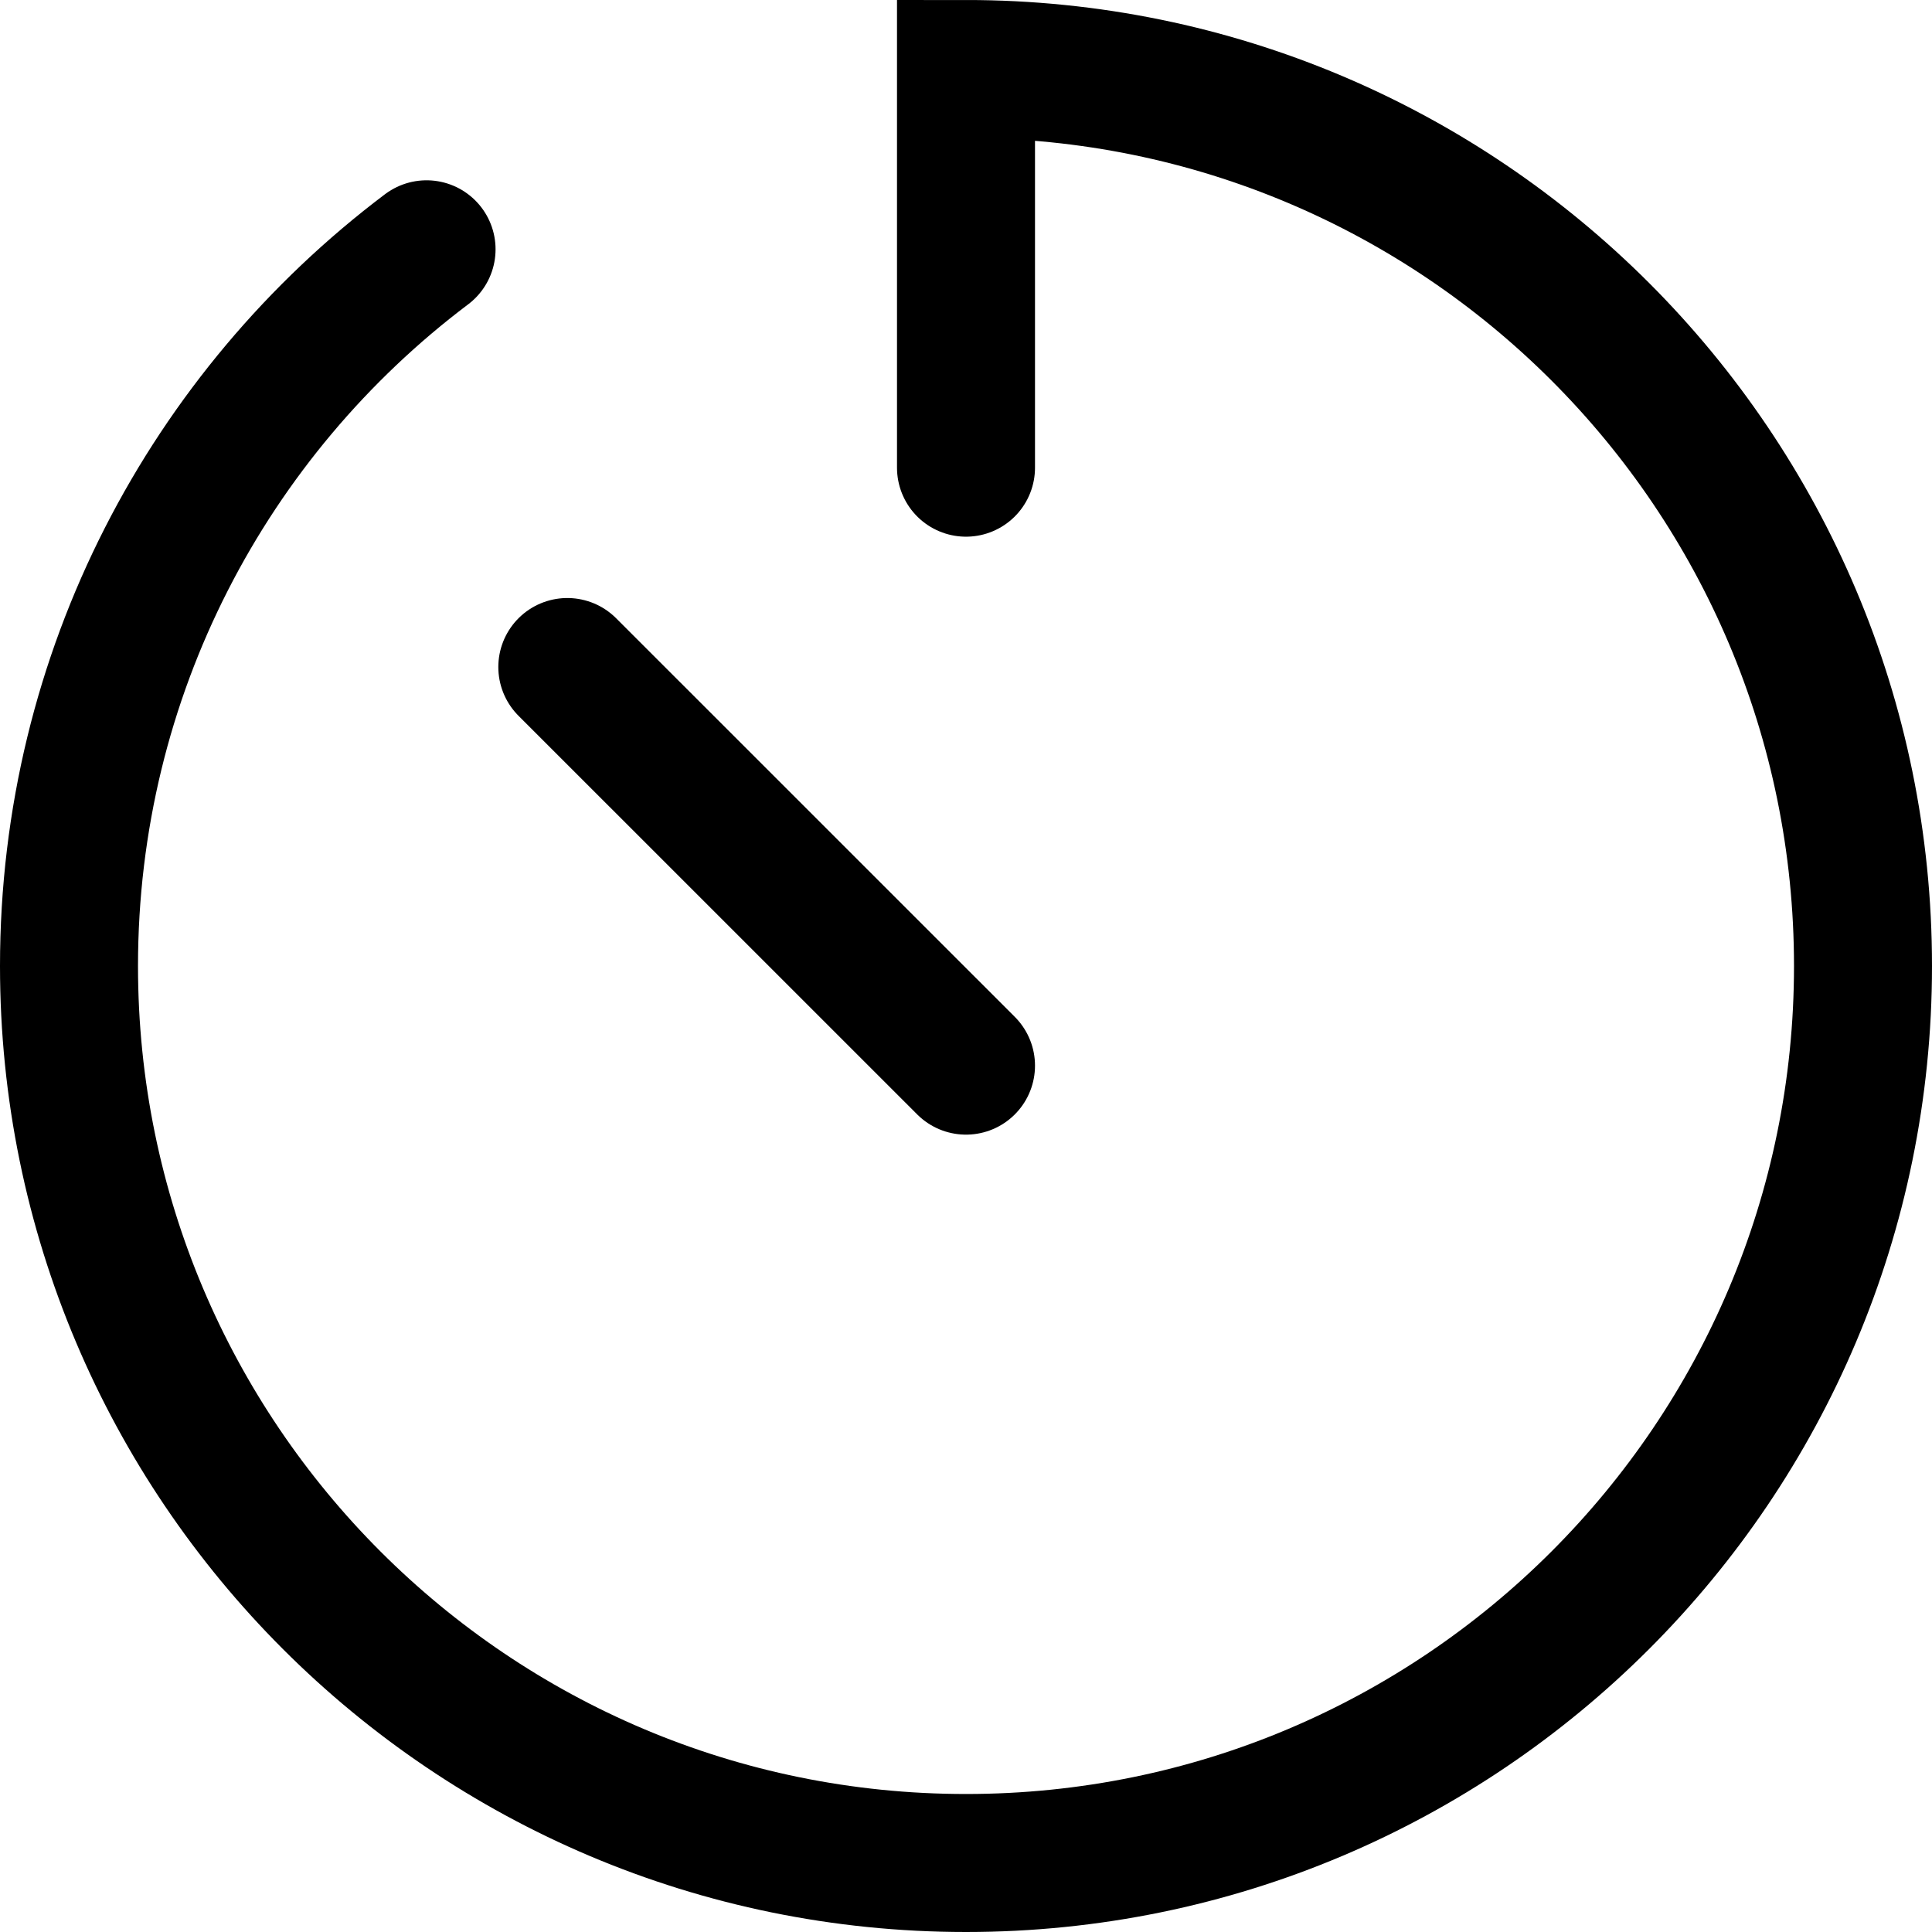 <svg preserveAspectRatio="none" width="100%" height="100%" overflow="visible" style="display: block;" viewBox="0 0 28 28" fill="none" xmlns="http://www.w3.org/2000/svg">
<g id="Group 1000001813">
<path id="Oval" d="M6.182 3.613C3.035 5.985 1 9.755 1 14C1 21.18 6.82 27 14 27C21.18 27 27 21.18 27 14C27 6.82 21.18 1 14 1V6.778" stroke="black" stroke-width="2" stroke-linecap="round"/>
<path id="Path 5" d="M14 15.444L8.222 9.667" stroke="black" stroke-width="2" stroke-linecap="round"/>
</g>
</svg>
